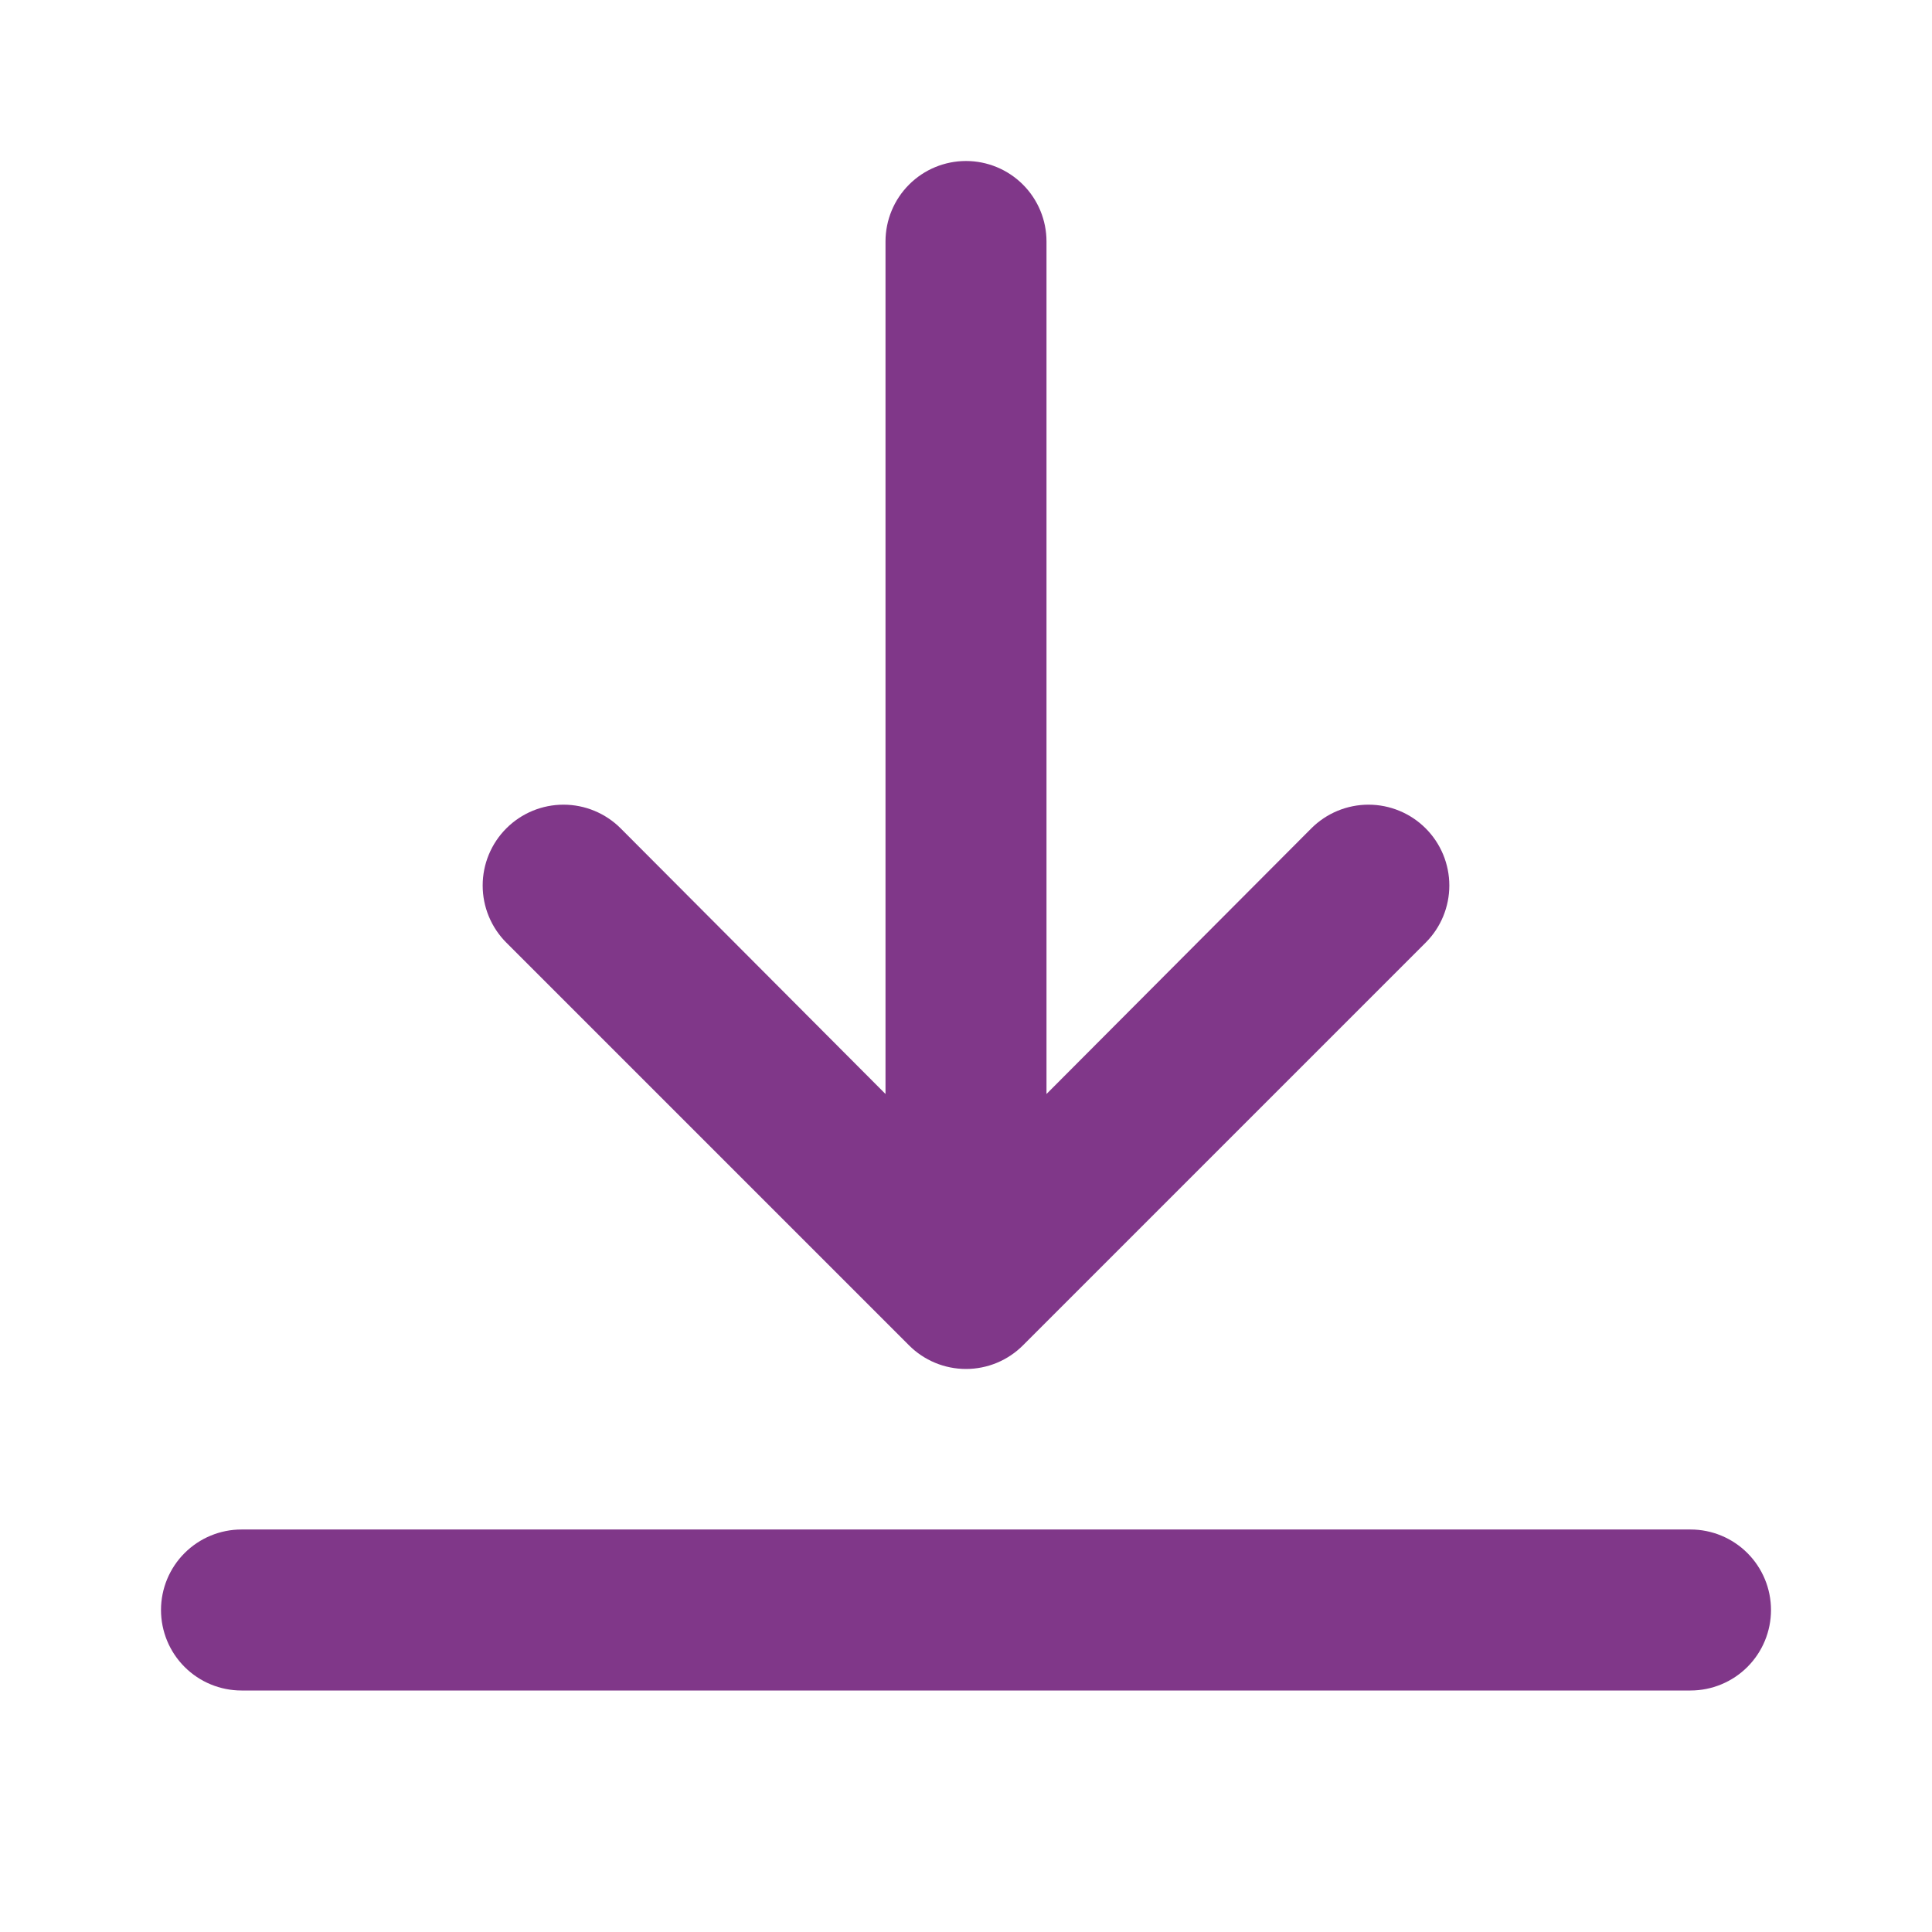 <svg width="512" height="512" viewBox="0 0 512 512" fill="none" xmlns="http://www.w3.org/2000/svg">
<path d="M448 405.333H64C58.342 405.333 52.916 407.581 48.915 411.582C44.914 415.583 42.667 421.009 42.667 426.667C42.667 432.325 44.914 437.751 48.915 441.752C52.916 445.752 58.342 448 64 448H448C453.658 448 459.084 445.752 463.085 441.752C467.086 437.751 469.333 432.325 469.333 426.667C469.333 421.009 467.086 415.583 463.085 411.582C459.084 407.581 453.658 405.333 448 405.333Z" fill="#803789"/>
<path d="M256 42.667C250.342 42.667 244.916 44.914 240.915 48.915C236.914 52.916 234.667 58.342 234.667 64V289.92L164.48 219.52C160.463 215.503 155.014 213.246 149.333 213.246C143.652 213.246 138.204 215.503 134.187 219.52C130.17 223.537 127.913 228.986 127.913 234.667C127.913 240.348 130.17 245.796 134.187 249.813L240.853 356.48C242.837 358.48 245.196 360.067 247.796 361.15C250.395 362.233 253.184 362.79 256 362.79C258.816 362.79 261.605 362.233 264.204 361.15C266.804 360.067 269.163 358.48 271.147 356.48L377.813 249.813C379.802 247.824 381.38 245.463 382.457 242.864C383.533 240.265 384.087 237.48 384.087 234.667C384.087 231.854 383.533 229.068 382.457 226.469C381.38 223.87 379.802 221.509 377.813 219.52C375.824 217.531 373.463 215.953 370.864 214.877C368.265 213.8 365.48 213.246 362.667 213.246C359.854 213.246 357.068 213.8 354.469 214.877C351.87 215.953 349.509 217.531 347.52 219.52L277.333 289.92V64C277.333 58.342 275.086 52.916 271.085 48.915C267.084 44.914 261.658 42.667 256 42.667Z" fill="#803789"/>
</svg>
